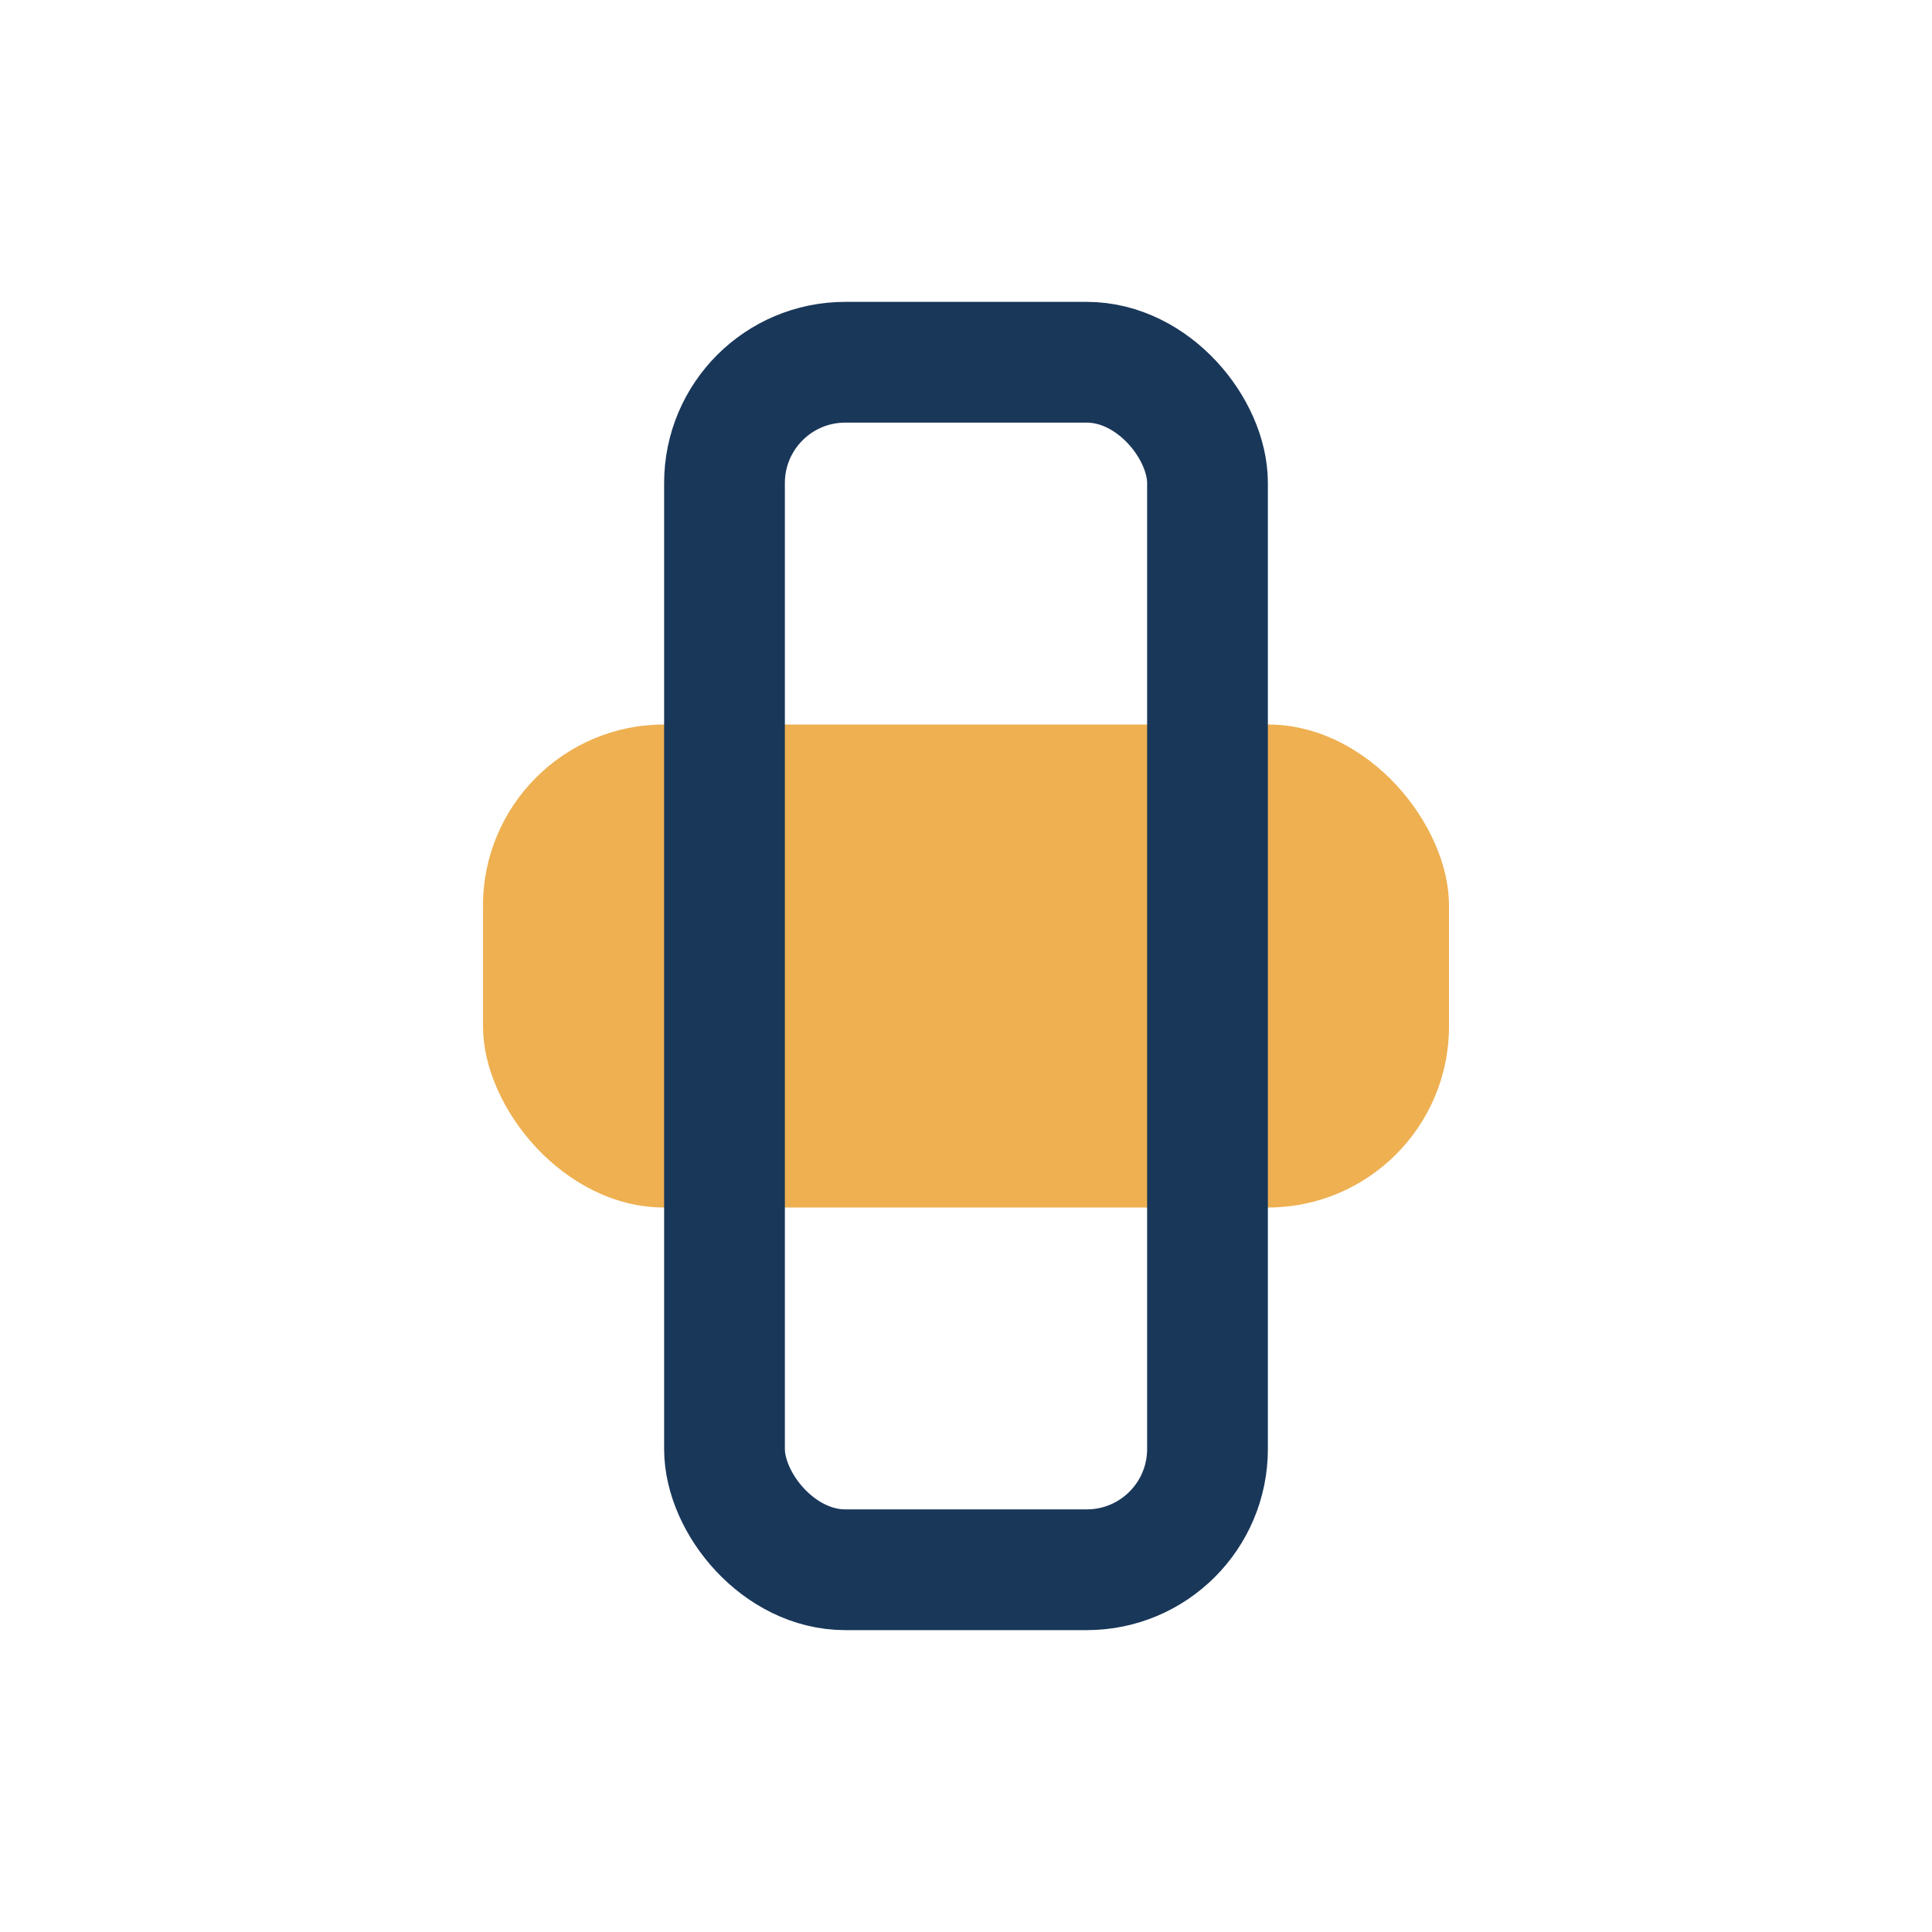 <?xml version="1.0" encoding="UTF-8"?>
<svg xmlns="http://www.w3.org/2000/svg" width="32" height="32" viewBox="0 0 32 32"><rect x="8" y="12" width="16" height="8" rx="3" fill="#EEB051"/><rect x="12" y="6" width="8" height="20" rx="2" fill="none" stroke="#193759" stroke-width="2"/></svg>